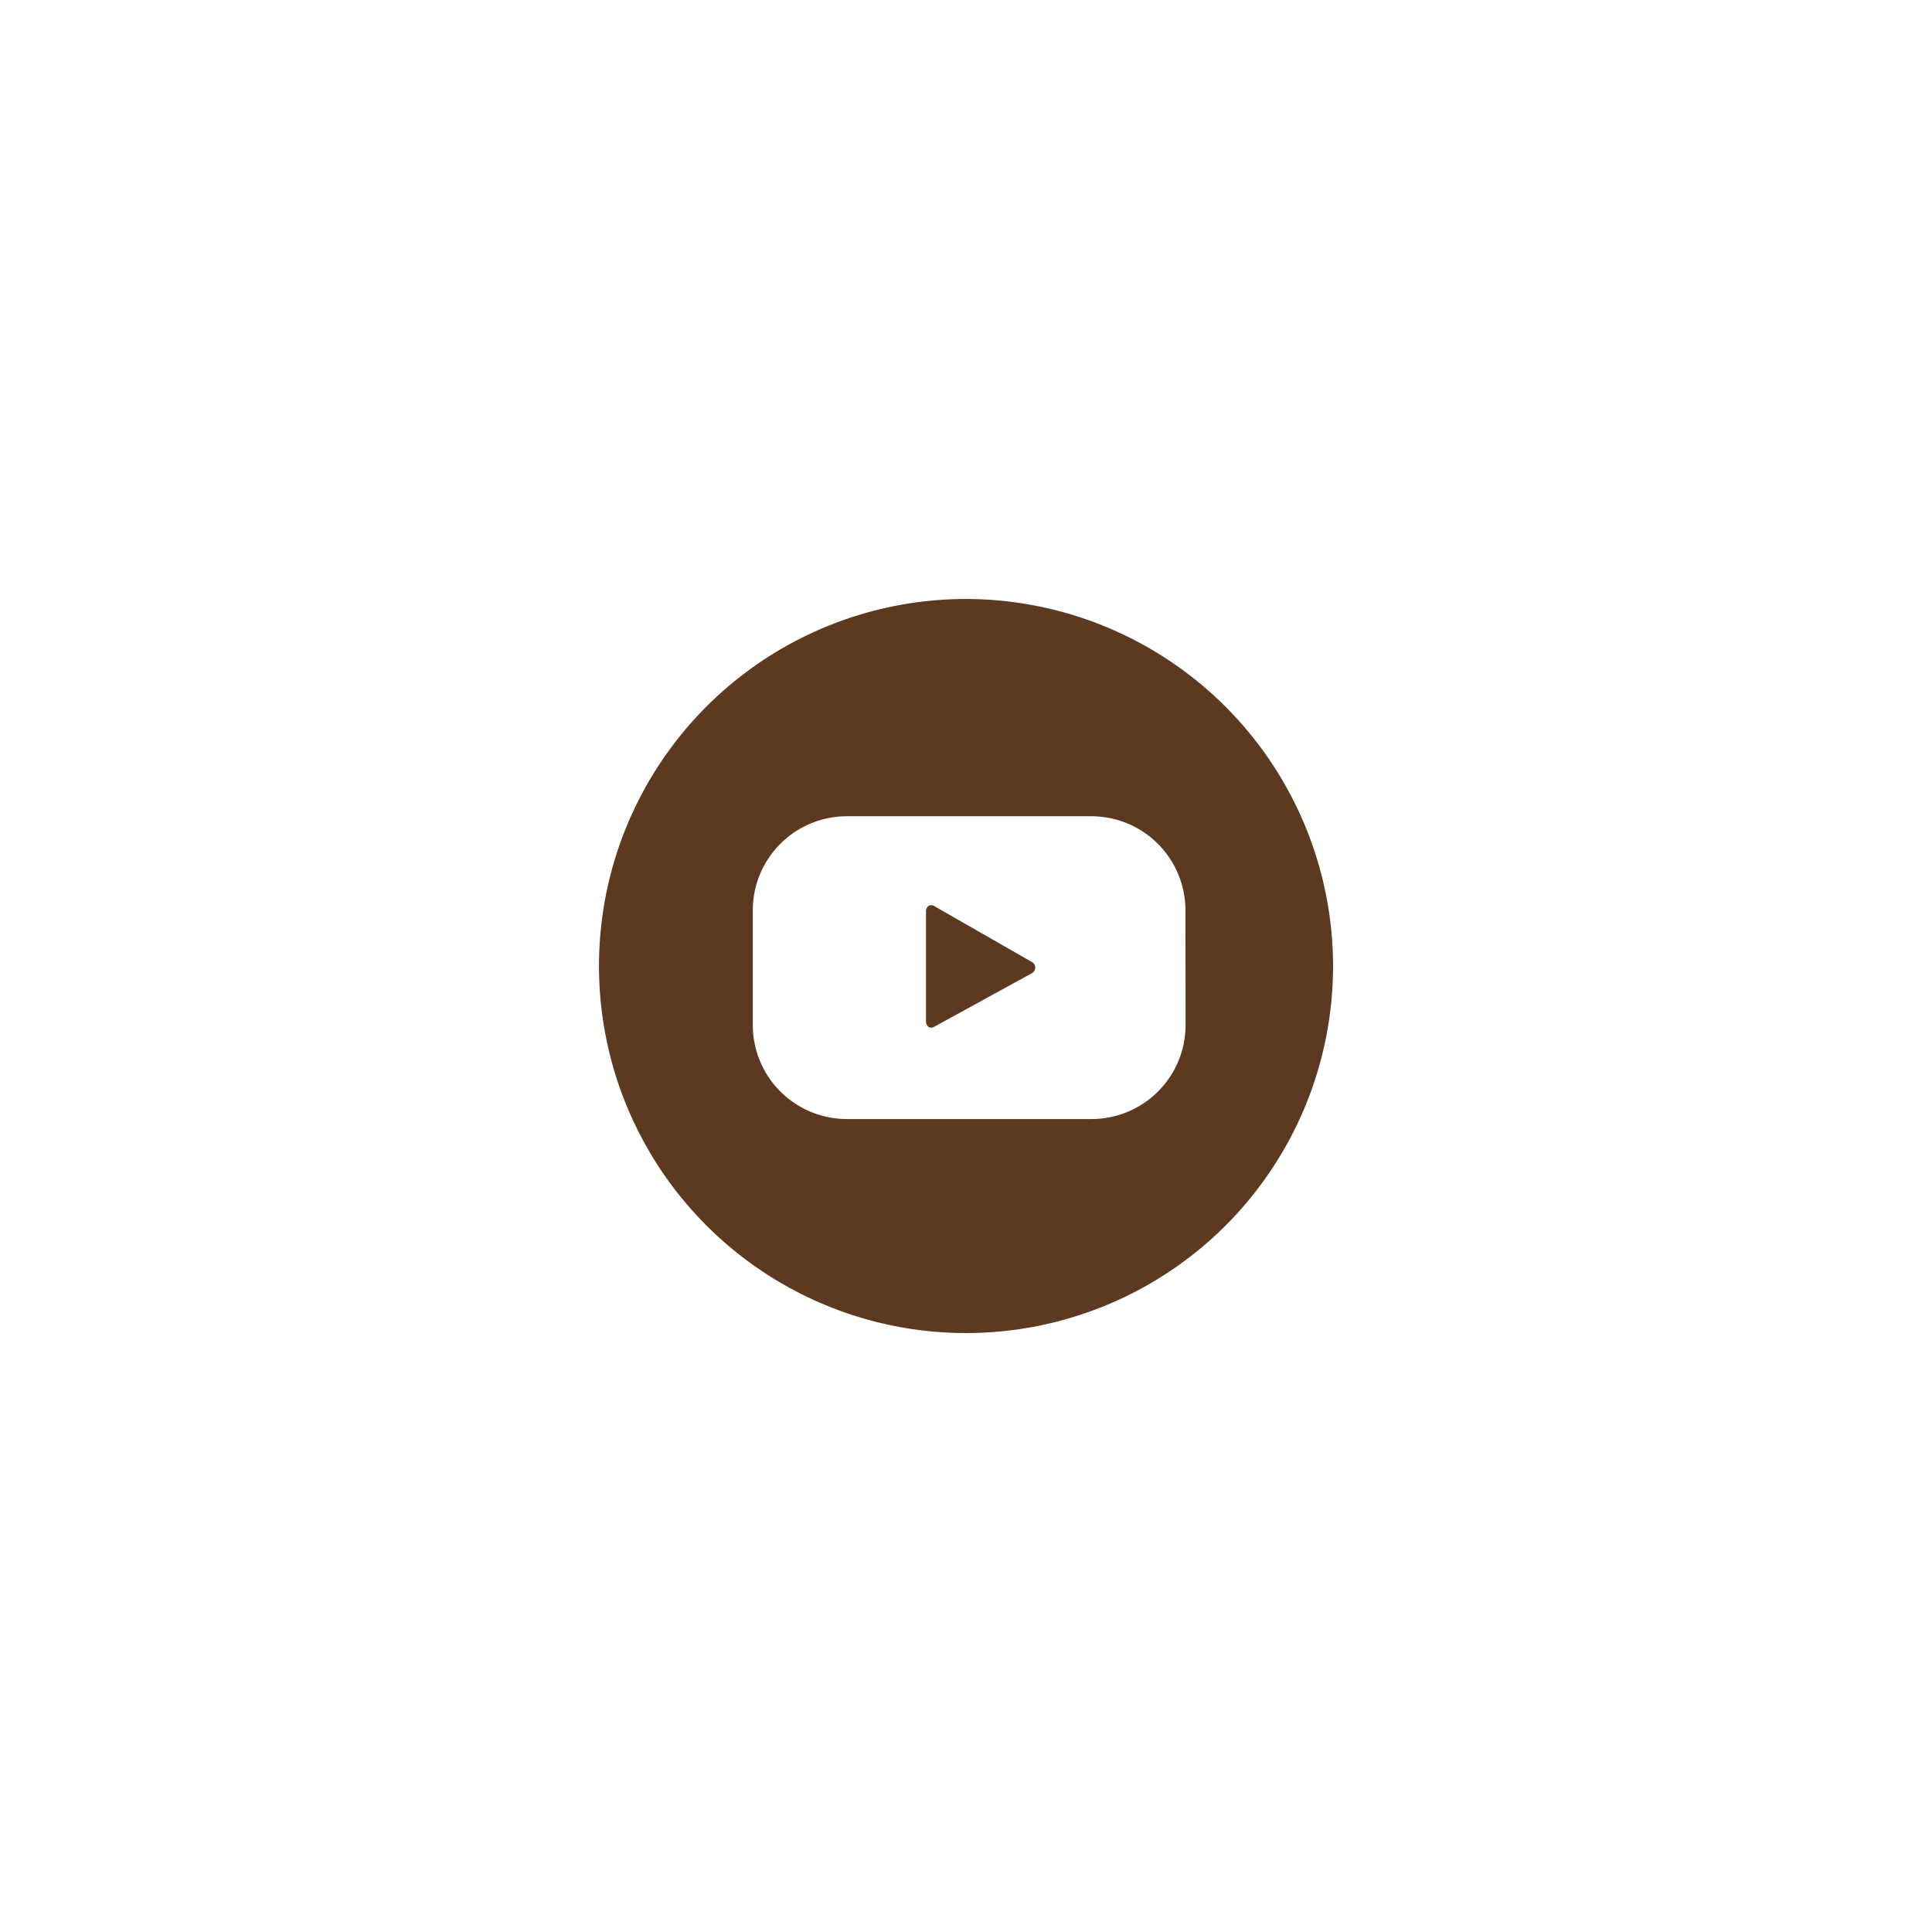 <svg id="Design" xmlns="http://www.w3.org/2000/svg" viewBox="0 0 369.57 369.57"><defs><style>.cls-1{fill:#5e3921;}</style></defs><title>youtube</title><path class="cls-1" d="M197.47,184.07l-18.78-10.76c-.81-.46-1.56.12-1.56,1.05v21c0,.92.73,1.51,1.54,1.07l18.65-10.23A1.22,1.22,0,0,0,197.47,184.07Z"/><path class="cls-1" d="M184.79,114.58A70.21,70.21,0,1,0,255,184.79,70.29,70.29,0,0,0,184.79,114.58Zm42,81.48a18,18,0,0,1-18,18H162a18,18,0,0,1-18-18V174.14a18,18,0,0,1,18-18h46.76a18,18,0,0,1,18,18Z"/></svg>